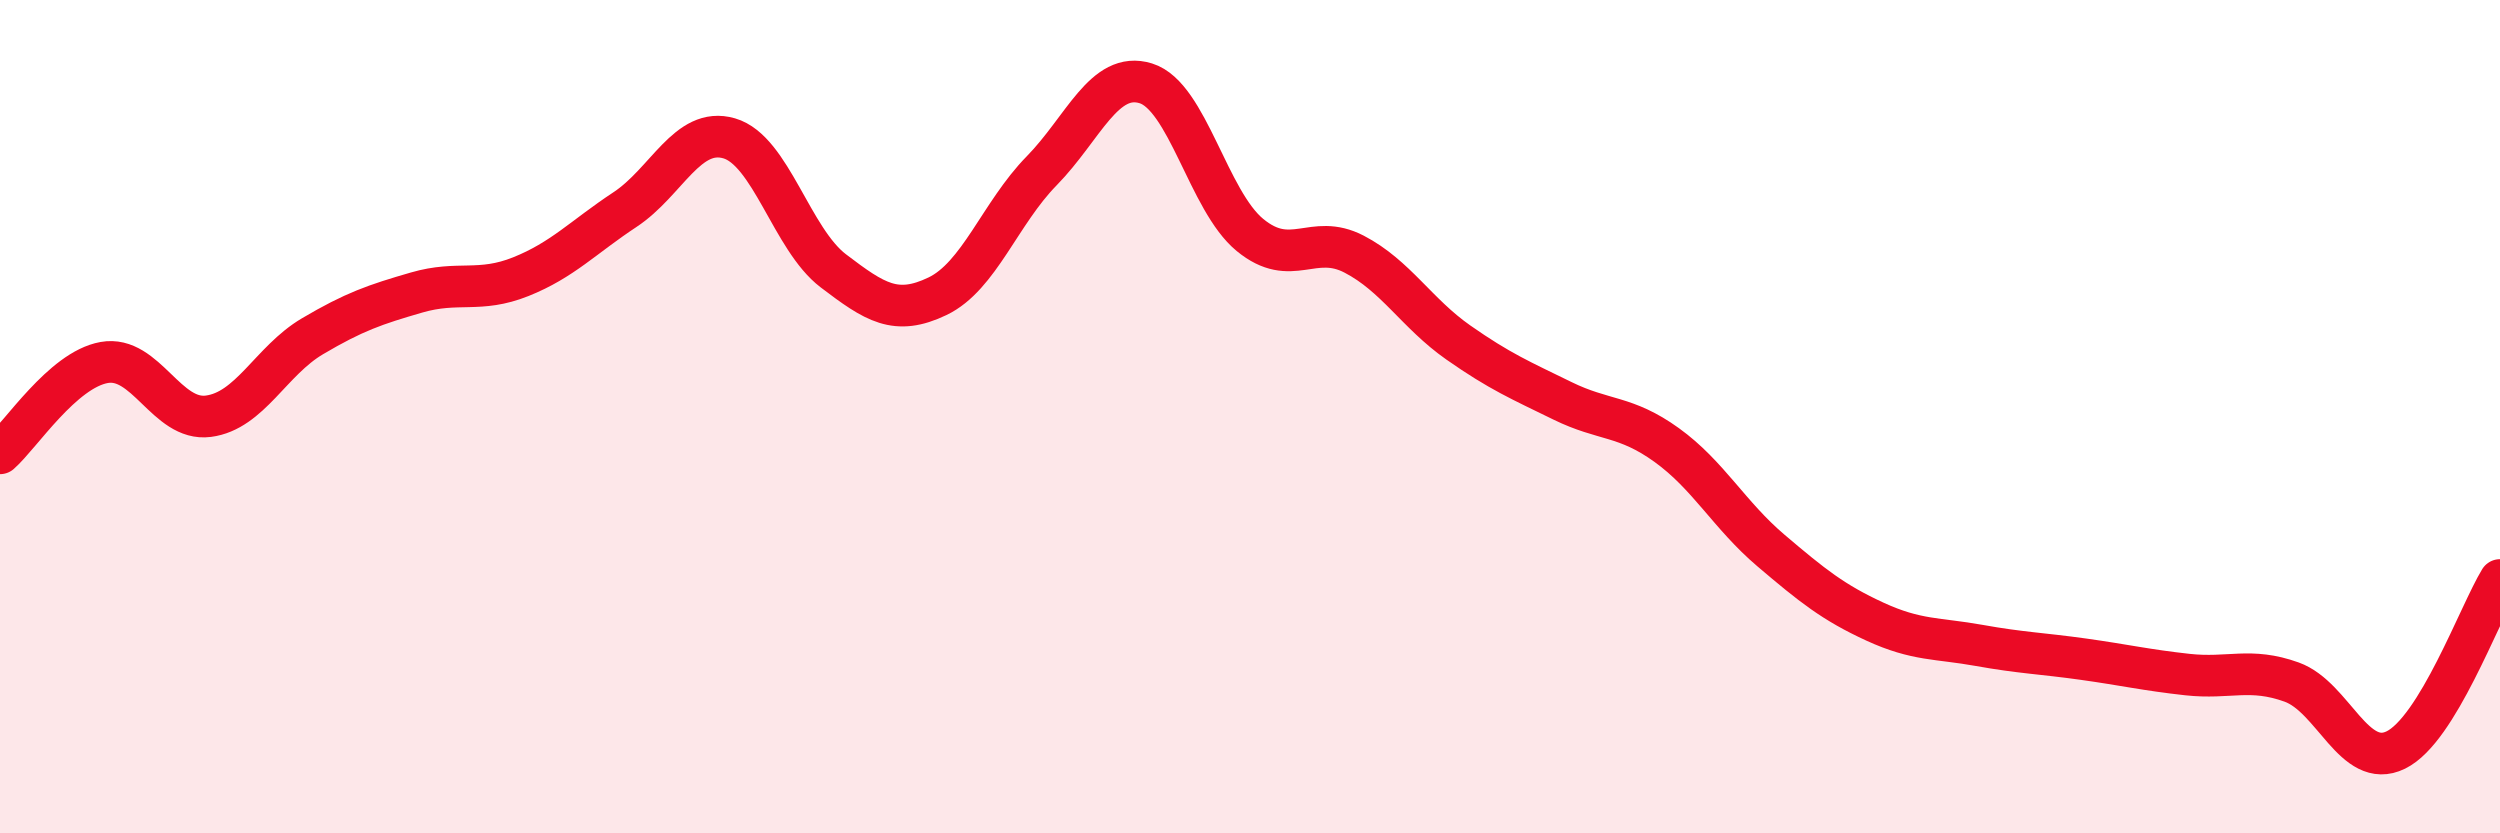 
    <svg width="60" height="20" viewBox="0 0 60 20" xmlns="http://www.w3.org/2000/svg">
      <path
        d="M 0,10.88 C 0.5,10.44 1.5,8.88 2.5,8.7 C 3.5,8.52 4,10.12 5,9.99 C 6,9.86 6.5,8.66 7.5,8.07 C 8.5,7.48 9,7.31 10,7.02 C 11,6.73 11.5,7.04 12.5,6.64 C 13.5,6.24 14,5.69 15,5.03 C 16,4.37 16.5,3.03 17.5,3.32 C 18.5,3.61 19,5.74 20,6.5 C 21,7.26 21.5,7.59 22.5,7.11 C 23.5,6.63 24,5.12 25,4.1 C 26,3.08 26.5,1.69 27.5,2 C 28.5,2.31 29,4.82 30,5.64 C 31,6.46 31.5,5.58 32.5,6.1 C 33.5,6.62 34,7.52 35,8.22 C 36,8.92 36.5,9.13 37.5,9.62 C 38.5,10.11 39,9.96 40,10.68 C 41,11.4 41.5,12.36 42.5,13.21 C 43.5,14.06 44,14.46 45,14.92 C 46,15.38 46.5,15.31 47.5,15.49 C 48.5,15.67 49,15.68 50,15.82 C 51,15.96 51.5,16.08 52.5,16.19 C 53.5,16.3 54,16.01 55,16.37 C 56,16.73 56.5,18.49 57.5,18 C 58.5,17.51 59.5,14.74 60,13.92L60 20L0 20Z"
        fill="#EB0A25"
        opacity="0.1"
        stroke-linecap="round"
        stroke-linejoin="round"
      />
      <path
        d="M 0,10.88 C 0.5,10.44 1.5,8.88 2.5,8.7 C 3.5,8.52 4,10.12 5,9.99 C 6,9.86 6.5,8.66 7.5,8.07 C 8.5,7.48 9,7.31 10,7.02 C 11,6.73 11.5,7.04 12.5,6.64 C 13.5,6.24 14,5.69 15,5.03 C 16,4.37 16.5,3.03 17.5,3.32 C 18.5,3.61 19,5.74 20,6.5 C 21,7.26 21.5,7.59 22.5,7.11 C 23.5,6.63 24,5.12 25,4.1 C 26,3.08 26.5,1.69 27.5,2 C 28.5,2.31 29,4.82 30,5.64 C 31,6.46 31.5,5.58 32.5,6.1 C 33.5,6.62 34,7.52 35,8.22 C 36,8.92 36.5,9.13 37.5,9.62 C 38.5,10.11 39,9.96 40,10.68 C 41,11.4 41.5,12.36 42.5,13.21 C 43.5,14.06 44,14.46 45,14.92 C 46,15.38 46.5,15.31 47.5,15.49 C 48.5,15.67 49,15.68 50,15.82 C 51,15.96 51.5,16.08 52.5,16.19 C 53.5,16.3 54,16.01 55,16.37 C 56,16.73 56.5,18.49 57.5,18 C 58.5,17.51 59.5,14.74 60,13.92"
        stroke="#EB0A25"
        stroke-width="1"
        fill="none"
        stroke-linecap="round"
        stroke-linejoin="round"
      />
    </svg>
  